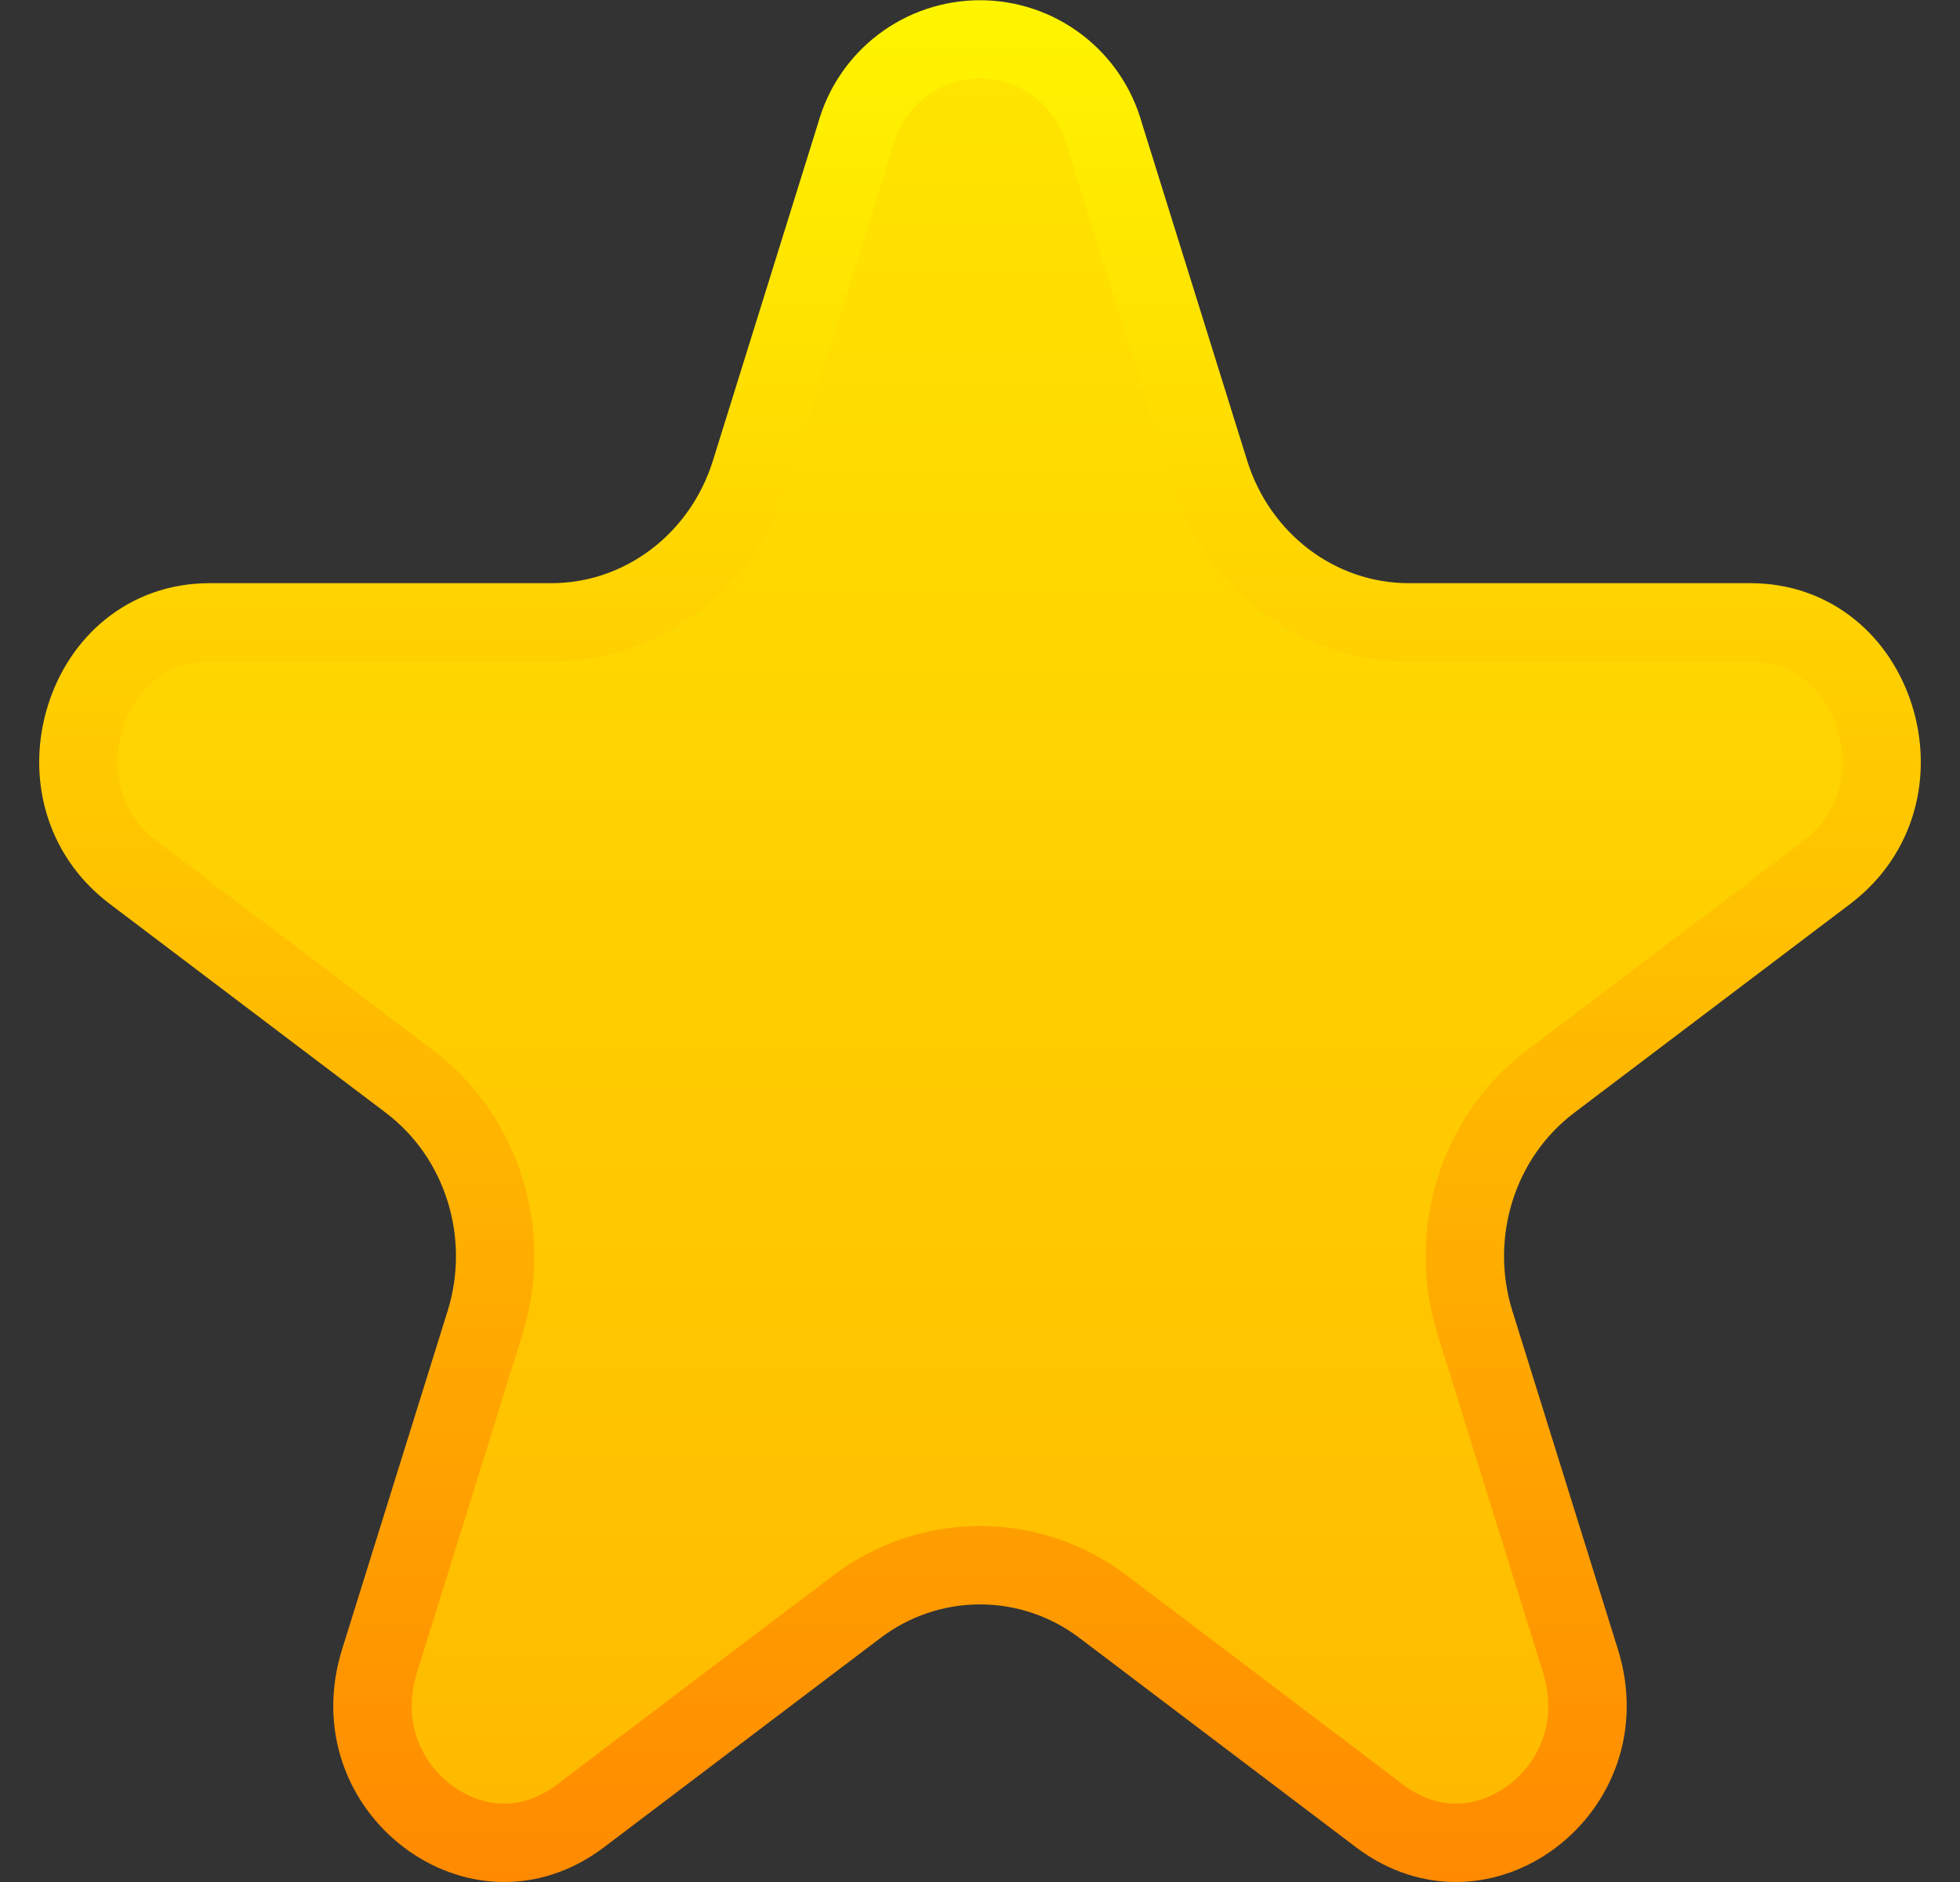 <svg width="25" height="24" viewBox="0 0 25 24" fill="none" xmlns="http://www.w3.org/2000/svg">
<rect x="0" y="0" width="25" height="24" fill="#333333" stroke="none"/>
<g clip-path="url(#clip0_1340_21351)">
<path d="M10.915 1.71C11.011 1.363 11.217 1.057 11.504 0.839C11.79 0.621 12.14 0.503 12.5 0.503C12.86 0.503 13.21 0.621 13.496 0.839C13.783 1.057 13.989 1.363 14.085 1.71L15.431 6.025C15.784 7.154 16.801 7.937 17.971 7.937H22.327C23.123 7.937 23.697 8.459 23.912 9.147C24.127 9.837 23.958 10.627 23.3 11.127L19.776 13.793C18.843 14.499 18.462 15.741 18.813 16.866L20.159 21.181C20.416 22.005 20.095 22.744 19.547 23.16C19.001 23.573 18.251 23.652 17.6 23.16L14.077 20.494C13.624 20.148 13.07 19.96 12.5 19.96C11.93 19.96 11.376 20.148 10.923 20.494L7.4 23.16C6.749 23.652 6 23.573 5.454 23.16C4.904 22.744 4.584 22.005 4.841 21.181L6.187 16.866C6.538 15.741 6.157 14.499 5.224 13.793L1.7 11.127C1.042 10.629 0.873 9.836 1.088 9.147C1.302 8.459 1.877 7.937 2.673 7.937H7.03C8.2 7.937 9.218 7.154 9.57 6.025L10.915 1.71Z" fill="url(#paint0_linear_1340_21351)" stroke="url(#paint1_linear_1340_21351)"/>
</g>
<defs>
<linearGradient id="paint0_linear_1340_21351" x1="12.5" y1="0" x2="12.5" y2="24" gradientUnits="userSpaceOnUse">
<stop stop-color="#FFE600"/>
<stop offset="1" stop-color="#FFB800"/>
</linearGradient>
<linearGradient id="paint1_linear_1340_21351" x1="12.5" y1="0" x2="12.5" y2="24" gradientUnits="userSpaceOnUse">
<stop stop-color="#FFF500"/>
<stop offset="1" stop-color="#FF8A00"/>
</linearGradient>
<clipPath id="clip0_1340_21351">
<rect width="24" height="24" fill="white" transform="translate(0.5)"/>
</clipPath>
</defs>
</svg>
